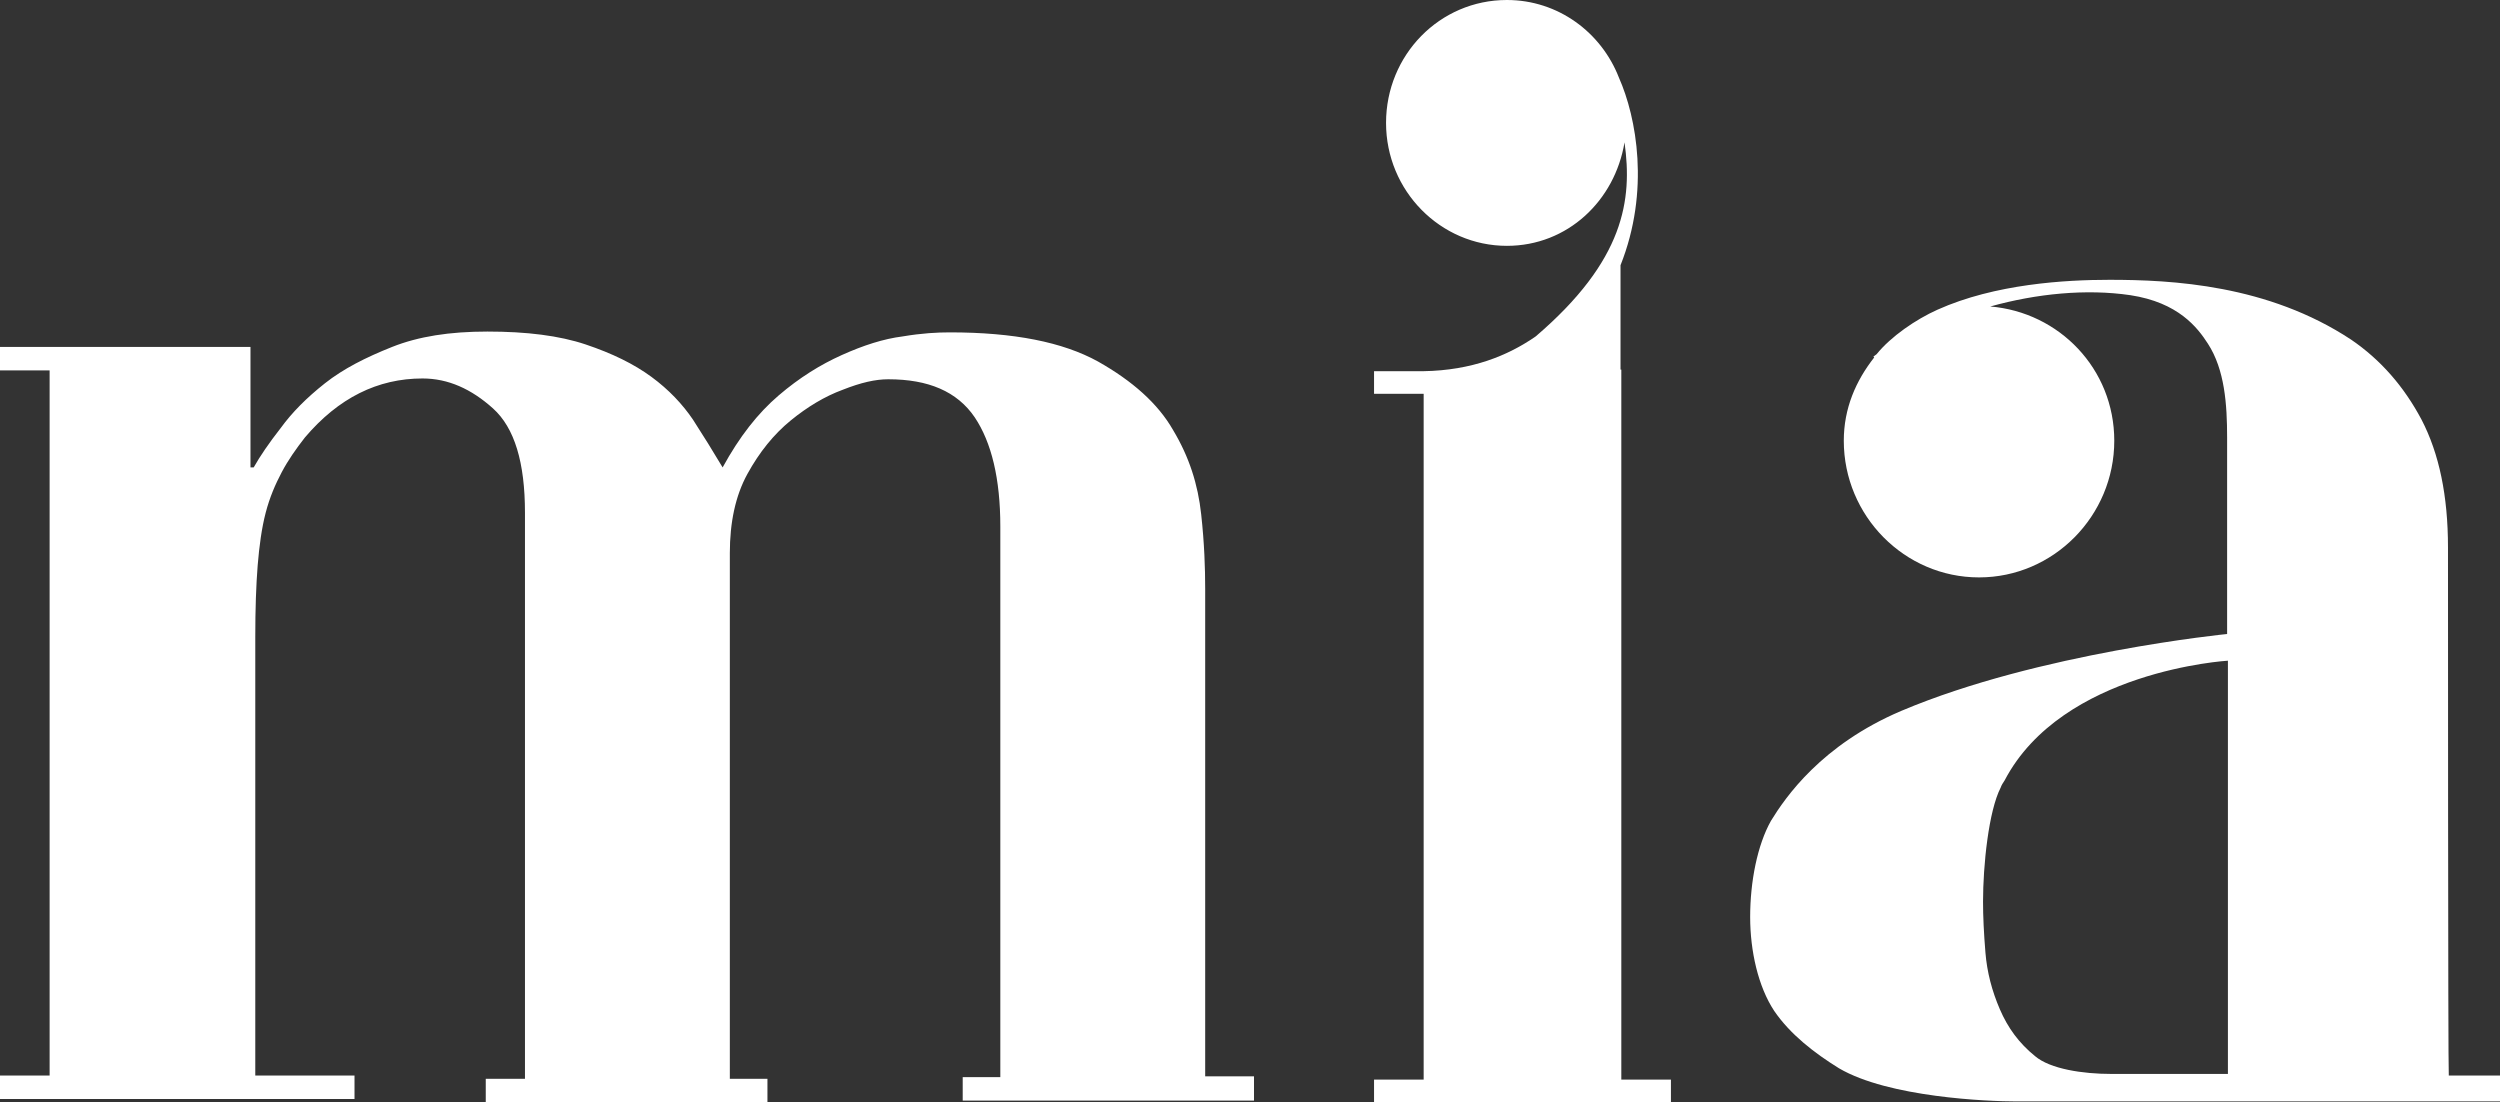 <svg width="313" height="138" viewBox="0 0 313 138" fill="none" xmlns="http://www.w3.org/2000/svg">
<rect x="0" y="0" width="313" height="138" fill="#333333" stroke="none"/>
<path d="M306.488 68.544C306.488 62.065 305.385 56.8 303.181 52.547C300.977 48.396 298.071 45.055 294.364 42.524C283.944 35.639 271.921 35.032 264.106 35.032C258.596 35.032 249.779 35.538 242.565 38.778C239.86 39.993 236.754 42.119 234.95 44.346C234.85 44.448 234.65 44.549 234.55 44.65L234.65 44.751C232.345 47.688 230.843 51.13 230.843 55.18C230.843 64.596 238.457 72.291 247.775 72.291C257.093 72.291 264.707 64.596 264.707 55.18C264.707 46.169 257.794 39.081 249.178 38.373C254.989 36.753 261.201 36.145 266.711 36.955C272.723 37.867 275.127 41.005 276.43 43.03C278.534 46.27 278.835 50.624 278.835 54.775V79.378C278.835 79.378 255.289 81.707 238.056 88.996C228.037 93.249 223.529 99.83 221.725 102.766C220.022 105.803 219.12 110.36 219.12 114.814C219.12 119.067 220.122 123.522 222.126 126.559C224.13 129.495 227.135 131.824 230.241 133.748C236.453 137.393 248.877 137.899 252.484 137.899C253.085 137.899 253.887 137.899 254.588 137.899H313V134.659H306.588C306.488 134.355 306.488 68.544 306.488 68.544ZM278.835 134.456C278.734 134.456 266.311 134.456 264.307 134.456C260.8 134.456 256.692 133.849 254.788 132.229C252.785 130.609 251.382 128.685 250.38 126.357C249.378 124.028 248.777 121.699 248.577 119.269C248.376 116.839 248.276 114.713 248.276 112.891C248.276 108.335 248.977 101.551 250.48 98.615C250.58 98.311 250.781 98.007 250.981 97.704C258.195 83.934 278.935 82.719 278.935 82.719V134.456H278.835Z" fill="white"/>
<path d="M202.889 46.27V33.209C206.596 23.894 204.893 14.681 202.689 9.72C200.484 4.05 195.074 0 188.662 0C180.246 0 173.533 6.885 173.533 15.39C173.533 23.894 180.346 30.779 188.662 30.779C196.276 30.779 202.188 25.109 203.39 17.82C204.392 25.008 203.39 32.602 192.269 42.119C188.762 44.549 184.253 46.371 178.242 46.472H172.03V49.307H178.242V133.748V135.165H172.03V138H209.201V135.165H202.989V46.27H202.889Z" fill="white"/>
<path d="M157.001 134.861V137.798H120.531V134.861H125.24V65.912C125.24 59.938 124.138 55.382 122.034 52.244C119.83 49.004 116.223 47.485 111.213 47.485C109.61 47.485 107.807 47.89 105.502 48.801C103.298 49.611 101.094 50.927 98.99 52.649C96.886 54.37 95.082 56.597 93.579 59.331C92.076 62.065 91.375 65.406 91.375 69.253V135.064H96.084V138H60.817V135.064H65.726V64.191C65.726 57.913 64.424 53.56 61.718 51.13C59.013 48.7 56.108 47.384 52.901 47.384C47.291 47.384 42.381 49.814 38.173 54.775C37.071 56.192 36.069 57.61 35.268 59.128C34.466 60.647 33.765 62.267 33.264 64.191C32.763 66.115 32.462 68.342 32.262 70.772C32.062 73.303 31.961 76.239 31.961 79.783V134.659H44.385V137.595H0V134.659H6.212V46.371H0V43.435H31.36V58.521H31.761C32.562 57.103 33.664 55.483 35.167 53.56C36.57 51.636 38.374 49.814 40.678 47.991C42.982 46.169 45.788 44.751 49.094 43.435C52.4 42.119 56.308 41.511 61.017 41.511C65.926 41.511 70.034 42.018 73.341 43.131C76.647 44.245 79.352 45.561 81.556 47.181C83.76 48.801 85.464 50.624 86.766 52.547C88.069 54.572 89.271 56.496 90.473 58.521C92.577 54.673 94.882 51.737 97.487 49.51C100.092 47.282 102.697 45.663 105.402 44.448C108.107 43.233 110.612 42.423 113.017 42.119C115.421 41.714 117.325 41.613 118.928 41.613C126.943 41.613 133.055 42.828 137.463 45.258C141.772 47.688 144.978 50.522 146.882 53.864C148.885 57.205 149.987 60.647 150.388 64.393C150.789 68.038 150.889 71.177 150.889 73.708V134.76H157.001V134.861Z" fill="white"/>
</svg>
